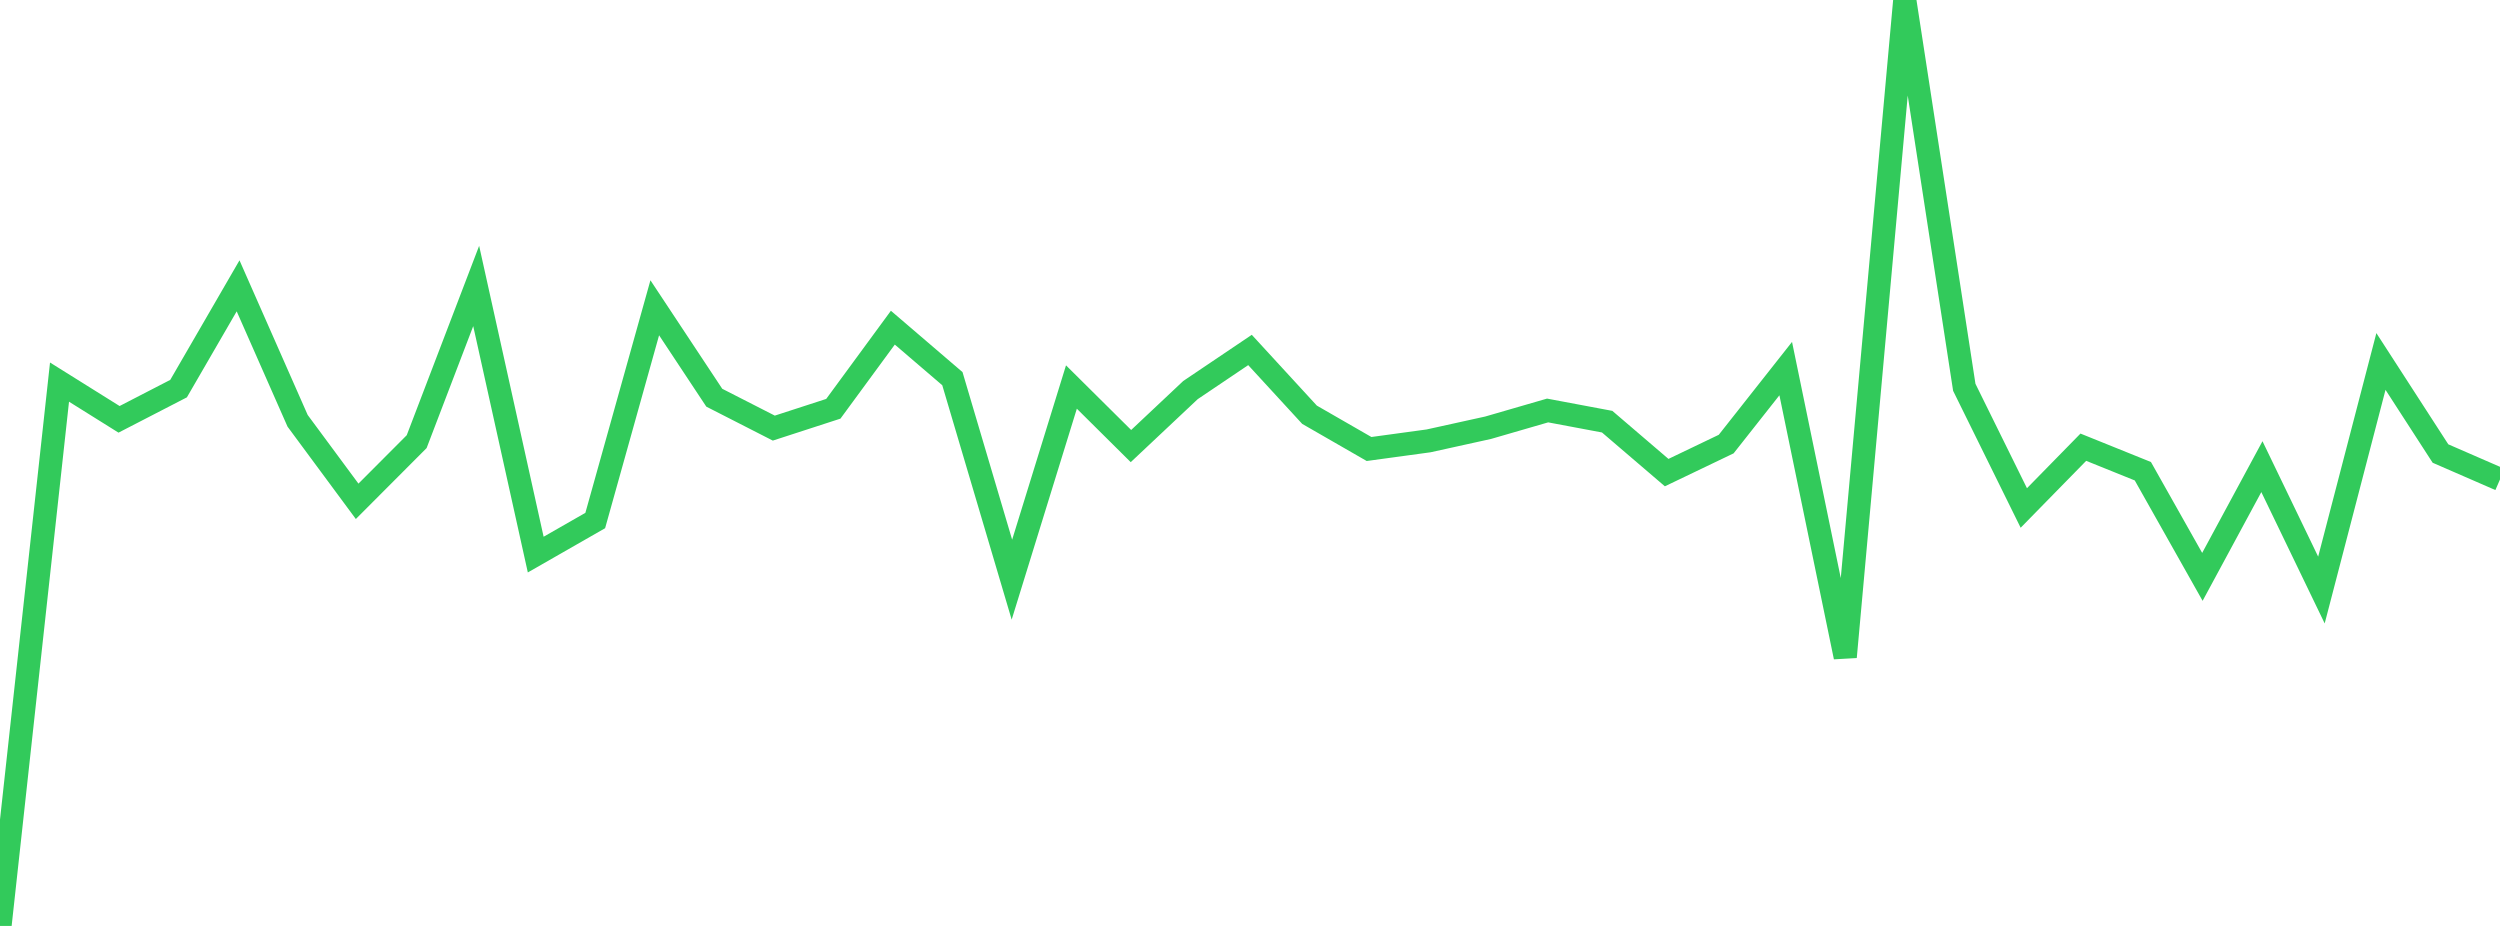 <?xml version="1.0" standalone="no"?>
<!DOCTYPE svg PUBLIC "-//W3C//DTD SVG 1.1//EN" "http://www.w3.org/Graphics/SVG/1.1/DTD/svg11.dtd">

<svg width="135" height="50" viewBox="0 0 135 50" preserveAspectRatio="none" 
  xmlns="http://www.w3.org/2000/svg"
  xmlns:xlink="http://www.w3.org/1999/xlink">


<polyline points="0.0, 50.0 3.214, 20.634 6.429, 22.644 9.643, 20.985 12.857, 15.435 16.071, 22.723 19.286, 27.071 22.5, 23.849 25.714, 15.443 28.929, 29.948 32.143, 28.108 35.357, 16.62 38.571, 21.476 41.786, 23.118 45.0, 22.074 48.214, 17.694 51.429, 20.448 54.643, 31.302 57.857, 20.899 61.071, 24.088 64.286, 21.064 67.5, 18.898 70.714, 22.396 73.929, 24.246 77.143, 23.807 80.357, 23.098 83.571, 22.166 86.786, 22.77 90.0, 25.521 93.214, 23.98 96.429, 19.904 99.643, 35.478 102.857, 0.0 106.071, 20.914 109.286, 27.431 112.5, 24.149 115.714, 25.446 118.929, 31.151 122.143, 25.199 125.357, 31.862 128.571, 19.519 131.786, 24.491 135.0, 25.89" fill="none" stroke="#32ca5b" stroke-width="1.25"/>

</svg>